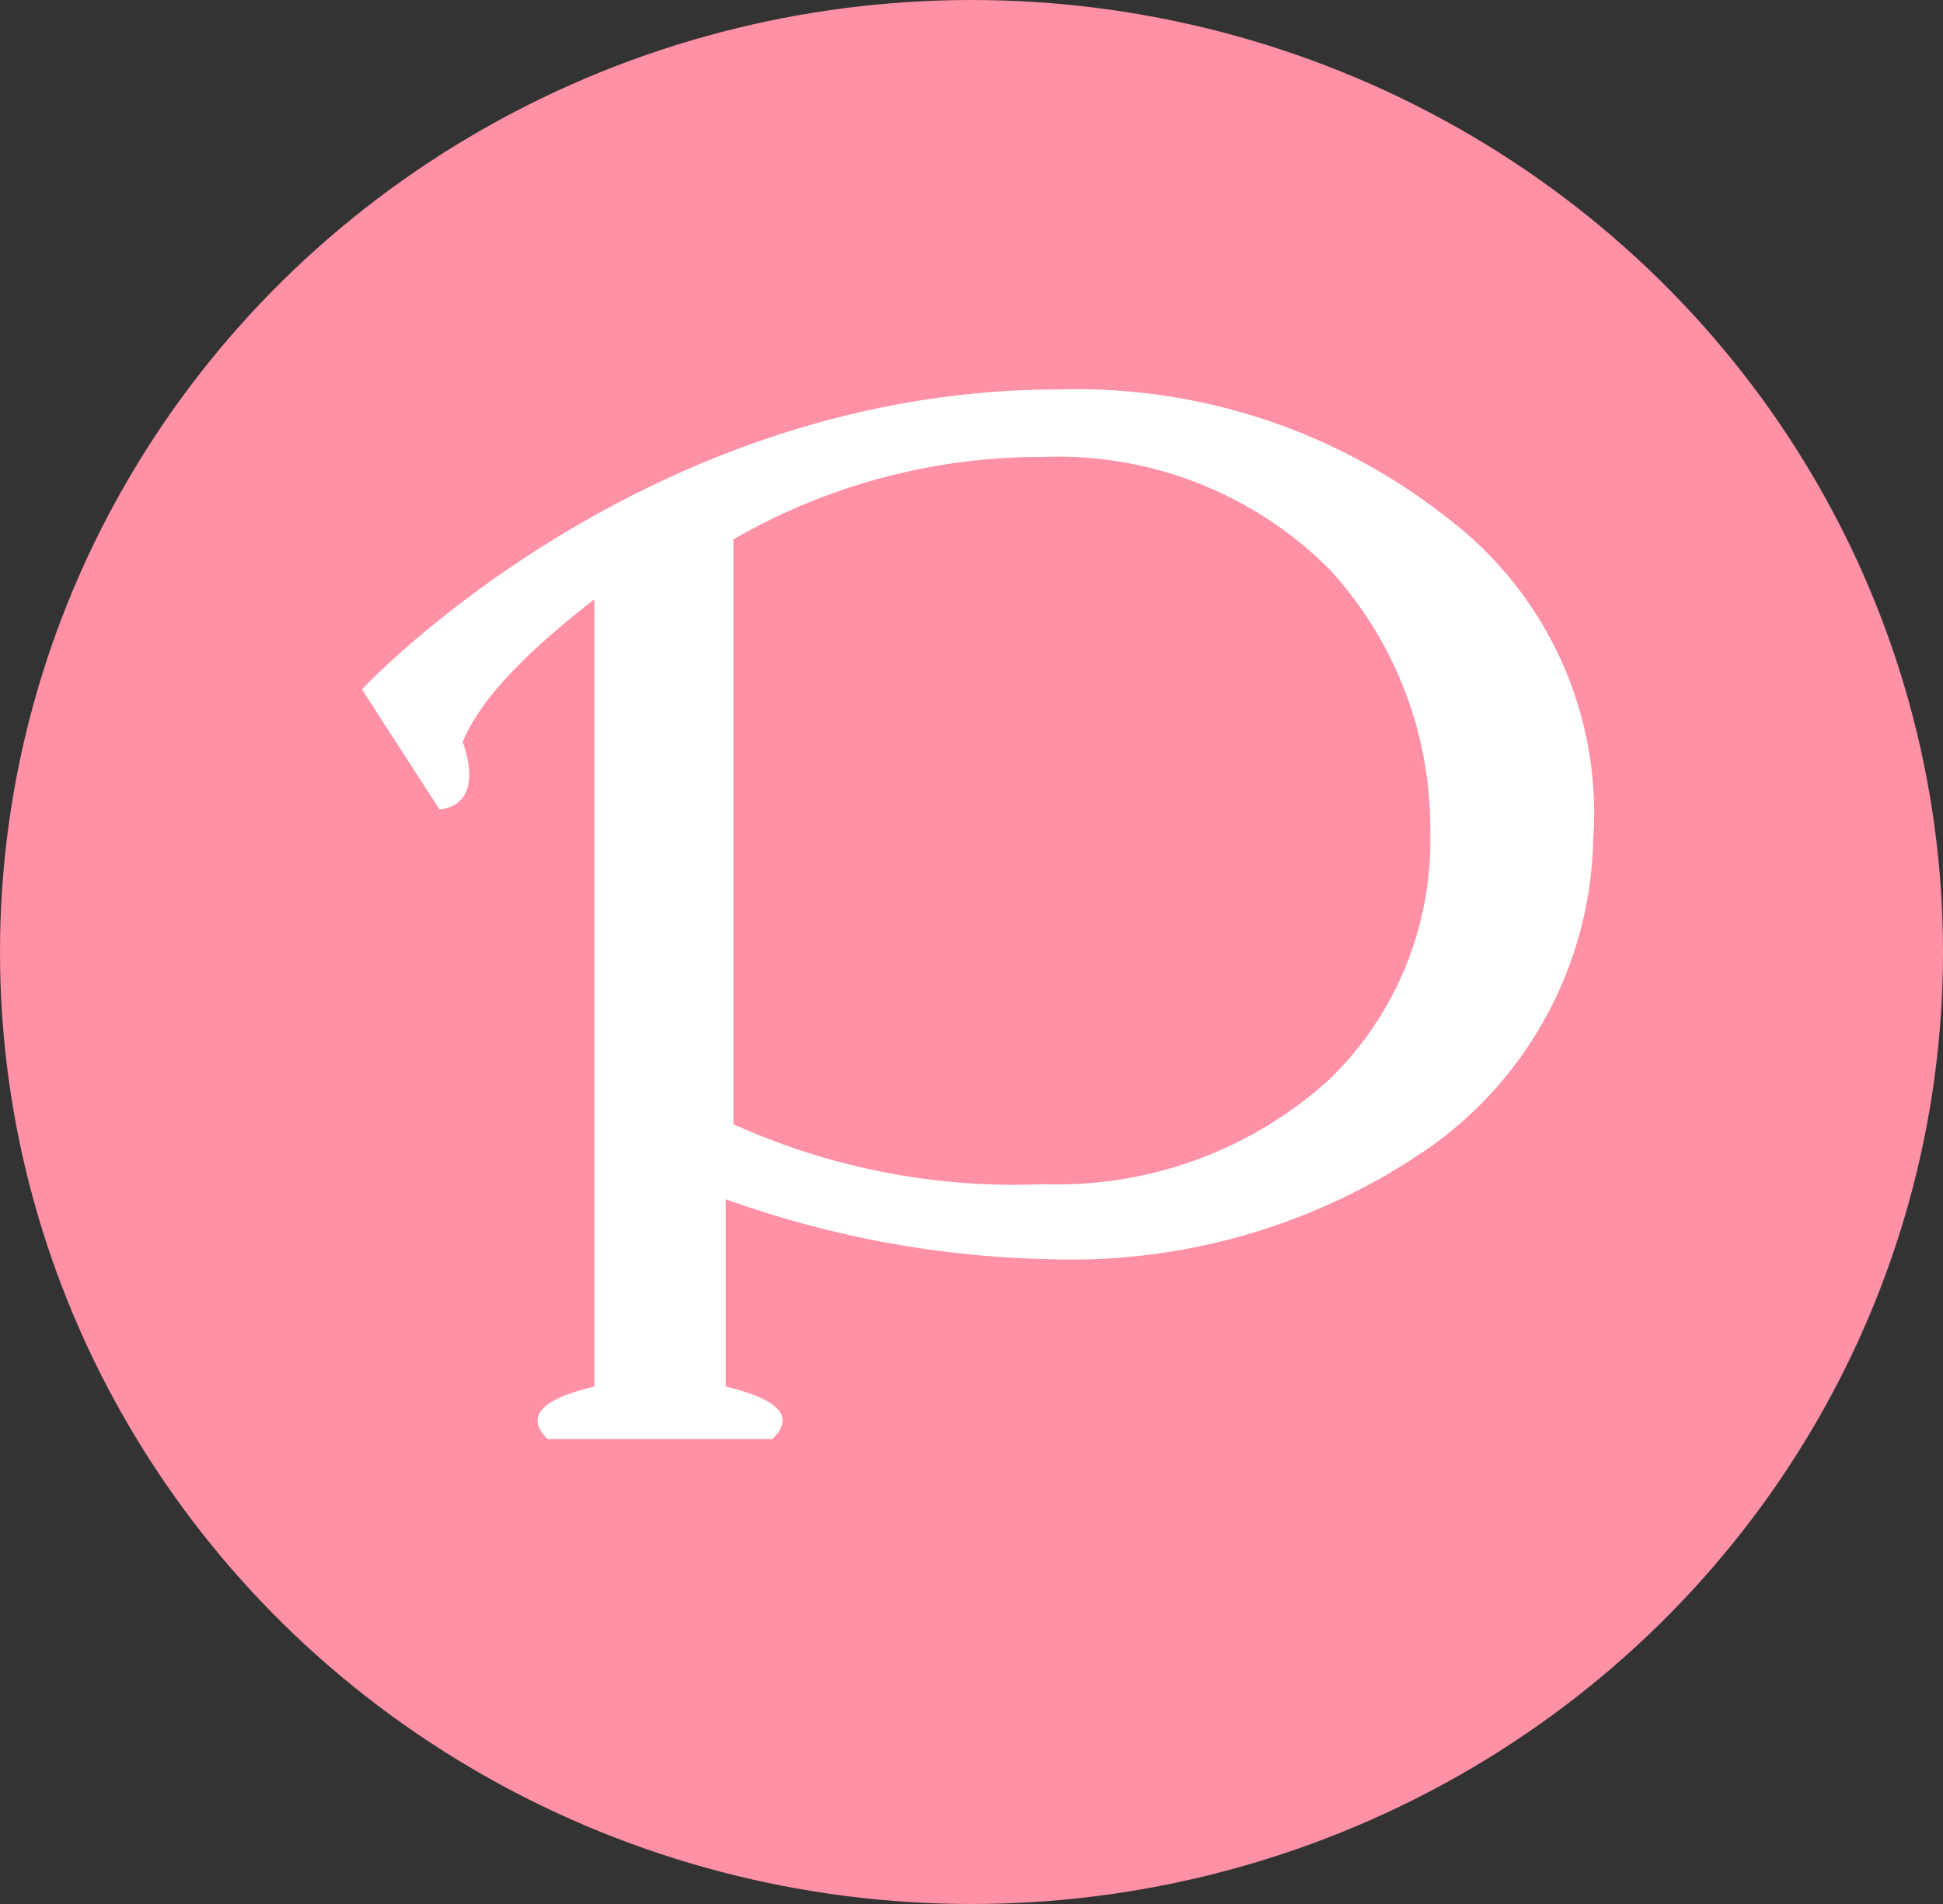 <svg xmlns="http://www.w3.org/2000/svg" width="50" height="49" viewBox="0 0 50 49">
  <rect x="0" y="0" width="50" height="49" fill="#333333" stroke="none"/>
  <g id="icon_pixiv" transform="translate(-0.333 -0.081)">
    <ellipse id="楕円形_6" data-name="楕円形 6" cx="25" cy="24.5" rx="25" ry="24.5" transform="translate(0.333 0.081)" fill="#fe91a5"/>
    <path id="パス_13" data-name="パス 13" d="M32.894,8.28A15.381,15.381,0,0,0,22.932,5C12.173,5,5,12.718,5,12.718l1.992,3.087s1.2,0,.6-1.737c.4-.965,1.395-2.122,3.387-3.666v20.26c-.8.193-1.992.579-1.2,1.351H15.56c.8-.772-.4-1.158-1.2-1.351V25.839a26.171,26.171,0,0,0,8.368,1.544A16.165,16.165,0,0,0,32.5,24.488a9.959,9.959,0,0,0,4.184-7.911A9.529,9.529,0,0,0,32.894,8.28ZM29.9,22.752a10.422,10.422,0,0,1-7.372,2.7,17.525,17.525,0,0,1-7.97-1.544V8.859a15.807,15.807,0,0,1,7.97-2.122A9.864,9.864,0,0,1,29.9,9.631a9.844,9.844,0,0,1,2.59,6.753A8.574,8.574,0,0,1,29.9,22.752Z" transform="translate(4.648 5.104)" fill="#fff"/>
  </g>
</svg>
